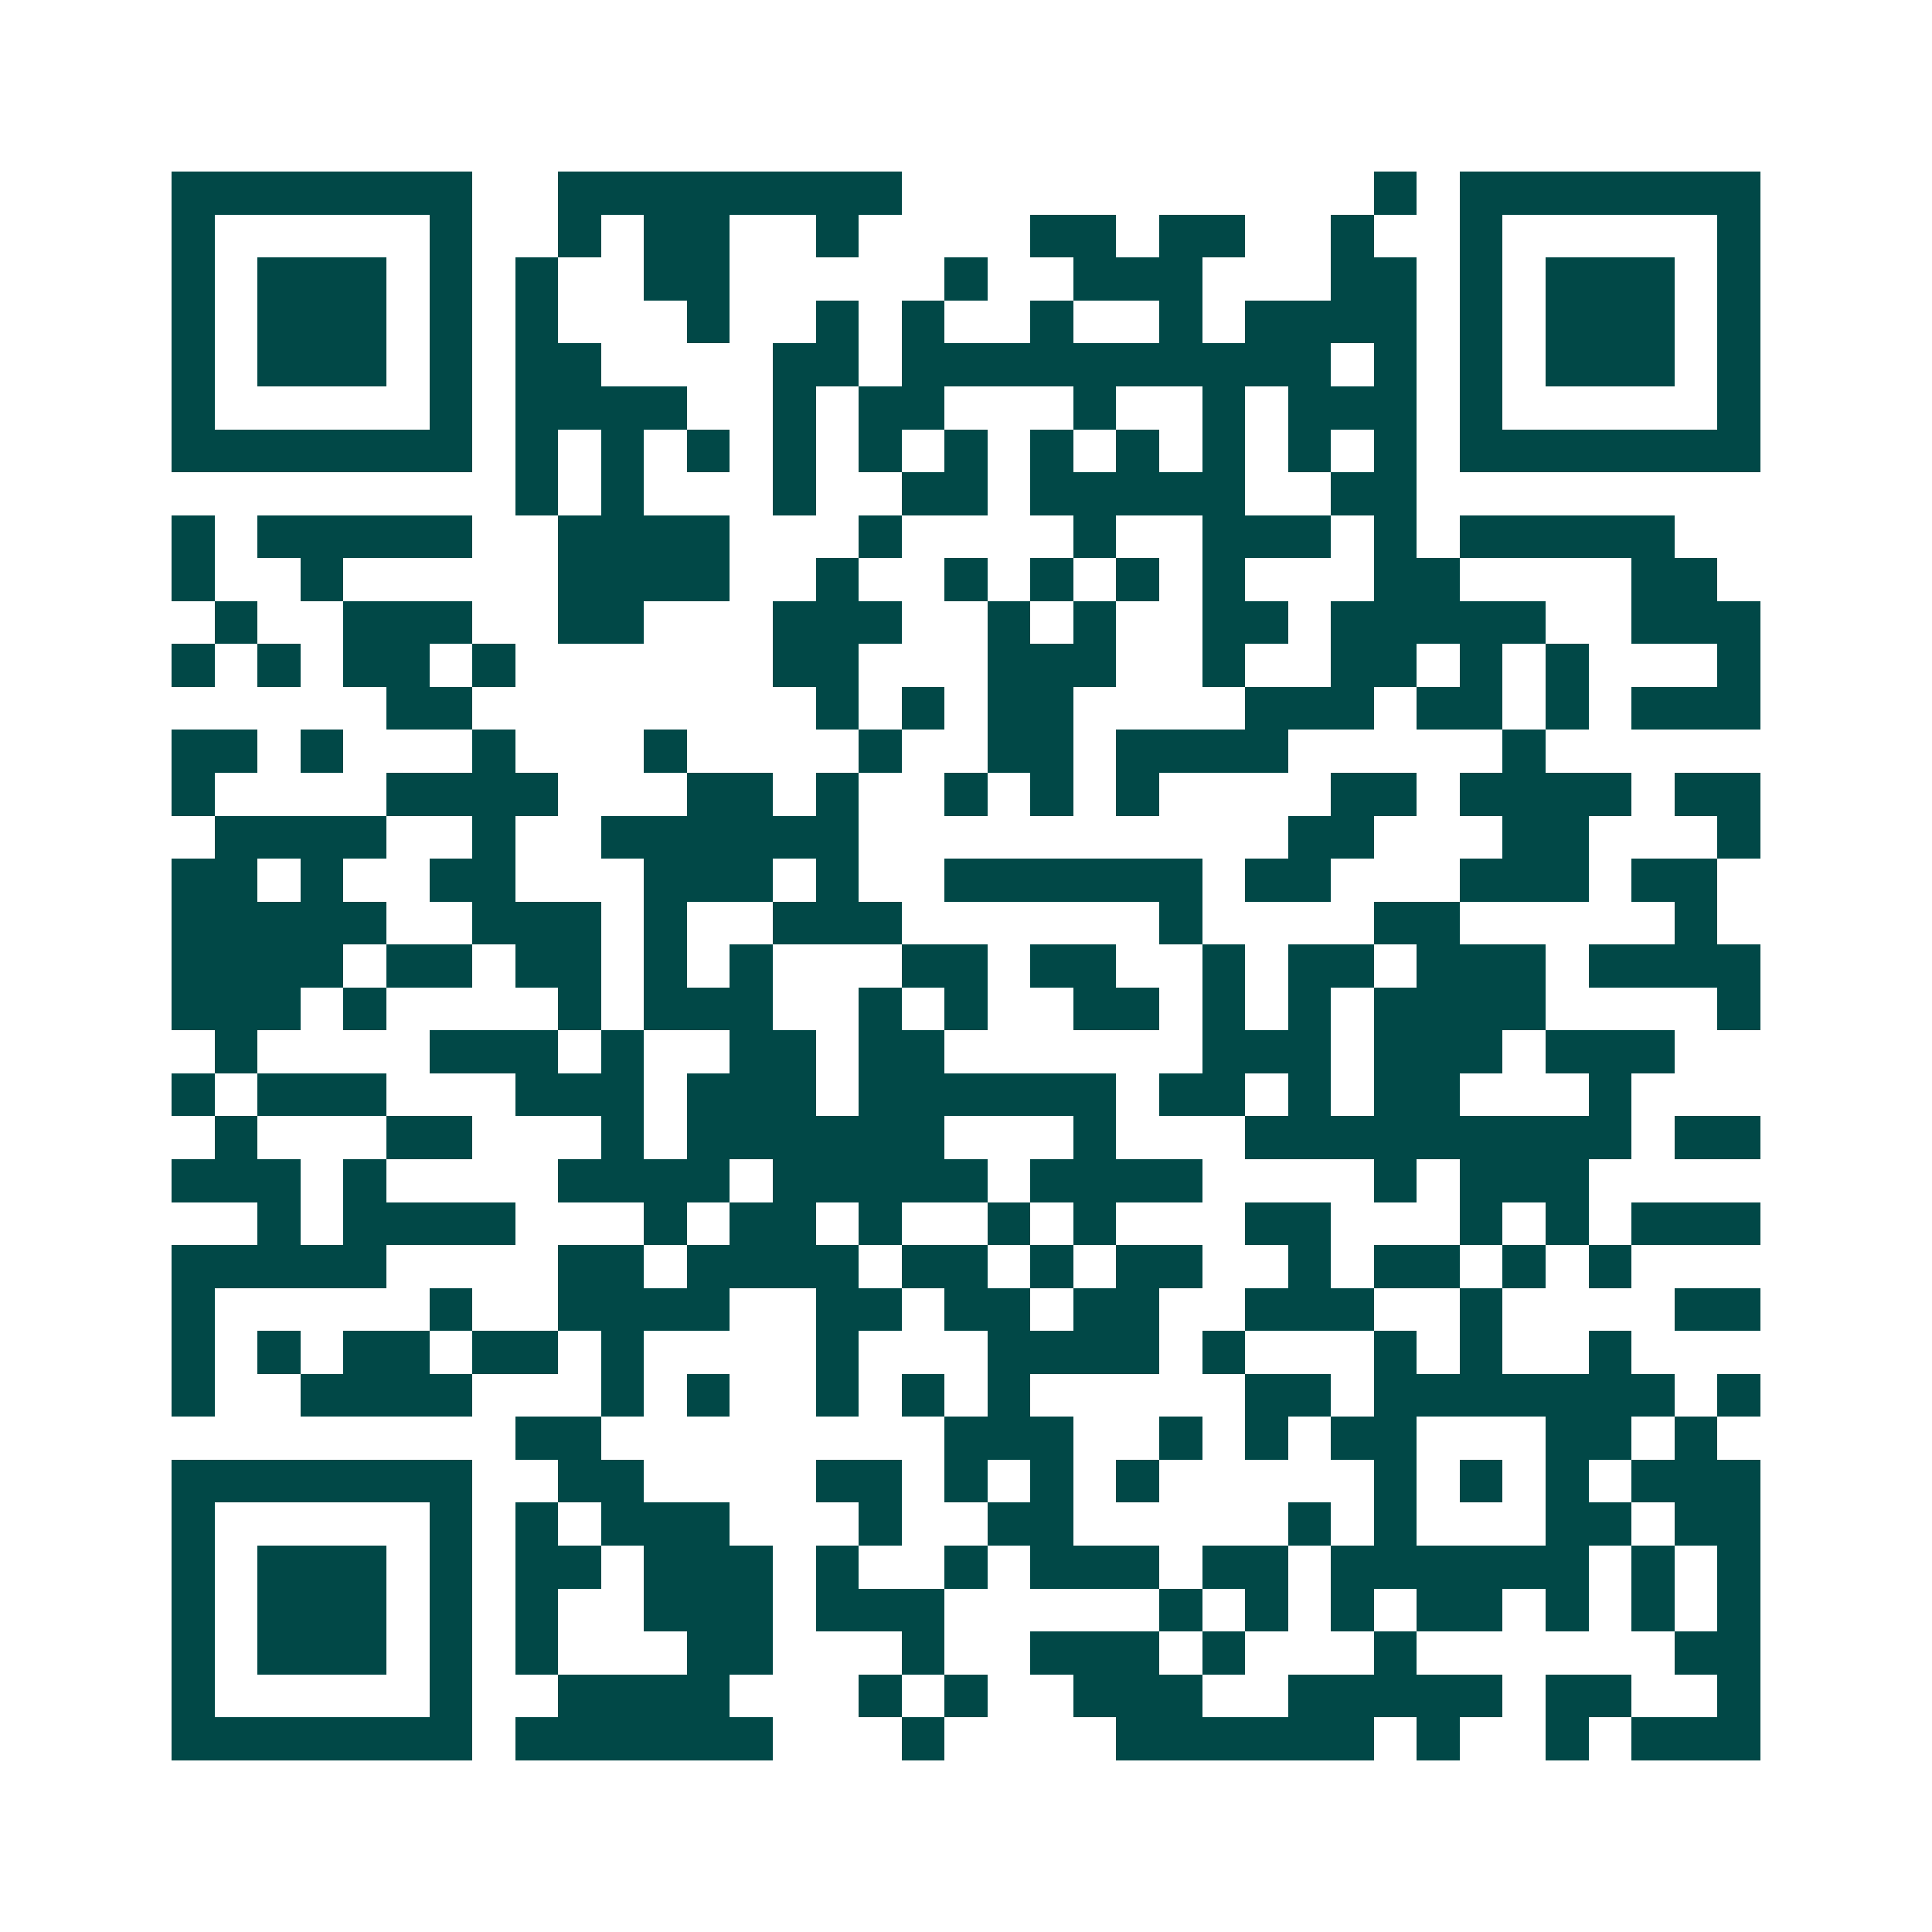 <svg xmlns="http://www.w3.org/2000/svg" width="200" height="200" viewBox="0 0 45 45" shape-rendering="crispEdges"><path fill="#ffffff" d="M0 0h45v45H0z"/><path stroke="#014847" d="M4 4.5h7m2 0h8m11 0h1m1 0h7M4 5.5h1m5 0h1m2 0h1m1 0h2m2 0h1m4 0h2m1 0h2m2 0h1m2 0h1m5 0h1M4 6.5h1m1 0h3m1 0h1m1 0h1m2 0h2m5 0h1m2 0h3m3 0h2m1 0h1m1 0h3m1 0h1M4 7.5h1m1 0h3m1 0h1m1 0h1m3 0h1m2 0h1m1 0h1m2 0h1m2 0h1m1 0h4m1 0h1m1 0h3m1 0h1M4 8.5h1m1 0h3m1 0h1m1 0h2m4 0h2m1 0h10m1 0h1m1 0h1m1 0h3m1 0h1M4 9.5h1m5 0h1m1 0h4m2 0h1m1 0h2m3 0h1m2 0h1m1 0h3m1 0h1m5 0h1M4 10.5h7m1 0h1m1 0h1m1 0h1m1 0h1m1 0h1m1 0h1m1 0h1m1 0h1m1 0h1m1 0h1m1 0h1m1 0h7M12 11.5h1m1 0h1m3 0h1m2 0h2m1 0h5m2 0h2M4 12.5h1m1 0h5m2 0h4m3 0h1m4 0h1m2 0h3m1 0h1m1 0h5M4 13.5h1m2 0h1m5 0h4m2 0h1m2 0h1m1 0h1m1 0h1m1 0h1m3 0h2m4 0h2M5 14.5h1m2 0h3m2 0h2m3 0h3m2 0h1m1 0h1m2 0h2m1 0h5m2 0h3M4 15.5h1m1 0h1m1 0h2m1 0h1m6 0h2m3 0h3m2 0h1m2 0h2m1 0h1m1 0h1m3 0h1M9 16.5h2m8 0h1m1 0h1m1 0h2m4 0h3m1 0h2m1 0h1m1 0h3M4 17.5h2m1 0h1m3 0h1m3 0h1m4 0h1m2 0h2m1 0h4m5 0h1M4 18.5h1m4 0h4m3 0h2m1 0h1m2 0h1m1 0h1m1 0h1m4 0h2m1 0h4m1 0h2M5 19.5h4m2 0h1m2 0h6m10 0h2m3 0h2m3 0h1M4 20.5h2m1 0h1m2 0h2m3 0h3m1 0h1m2 0h6m1 0h2m3 0h3m1 0h2M4 21.5h5m2 0h3m1 0h1m2 0h3m6 0h1m4 0h2m5 0h1M4 22.5h4m1 0h2m1 0h2m1 0h1m1 0h1m3 0h2m1 0h2m2 0h1m1 0h2m1 0h3m1 0h4M4 23.5h3m1 0h1m4 0h1m1 0h3m2 0h1m1 0h1m2 0h2m1 0h1m1 0h1m1 0h4m4 0h1M5 24.5h1m4 0h3m1 0h1m2 0h2m1 0h2m6 0h3m1 0h3m1 0h3M4 25.5h1m1 0h3m3 0h3m1 0h3m1 0h6m1 0h2m1 0h1m1 0h2m3 0h1M5 26.5h1m3 0h2m3 0h1m1 0h6m3 0h1m3 0h9m1 0h2M4 27.5h3m1 0h1m4 0h4m1 0h5m1 0h4m4 0h1m1 0h3M6 28.5h1m1 0h4m3 0h1m1 0h2m1 0h1m2 0h1m1 0h1m3 0h2m3 0h1m1 0h1m1 0h3M4 29.5h5m4 0h2m1 0h4m1 0h2m1 0h1m1 0h2m2 0h1m1 0h2m1 0h1m1 0h1M4 30.5h1m5 0h1m2 0h4m2 0h2m1 0h2m1 0h2m2 0h3m2 0h1m4 0h2M4 31.5h1m1 0h1m1 0h2m1 0h2m1 0h1m4 0h1m3 0h4m1 0h1m3 0h1m1 0h1m2 0h1M4 32.5h1m2 0h4m3 0h1m1 0h1m2 0h1m1 0h1m1 0h1m5 0h2m1 0h7m1 0h1M12 33.5h2m8 0h3m2 0h1m1 0h1m1 0h2m3 0h2m1 0h1M4 34.5h7m2 0h2m4 0h2m1 0h1m1 0h1m1 0h1m5 0h1m1 0h1m1 0h1m1 0h3M4 35.5h1m5 0h1m1 0h1m1 0h3m3 0h1m2 0h2m5 0h1m1 0h1m3 0h2m1 0h2M4 36.5h1m1 0h3m1 0h1m1 0h2m1 0h3m1 0h1m2 0h1m1 0h3m1 0h2m1 0h6m1 0h1m1 0h1M4 37.5h1m1 0h3m1 0h1m1 0h1m2 0h3m1 0h3m5 0h1m1 0h1m1 0h1m1 0h2m1 0h1m1 0h1m1 0h1M4 38.5h1m1 0h3m1 0h1m1 0h1m3 0h2m3 0h1m2 0h3m1 0h1m3 0h1m6 0h2M4 39.5h1m5 0h1m2 0h4m3 0h1m1 0h1m2 0h3m2 0h5m1 0h2m2 0h1M4 40.5h7m1 0h6m3 0h1m4 0h6m1 0h1m2 0h1m1 0h3"/></svg>
